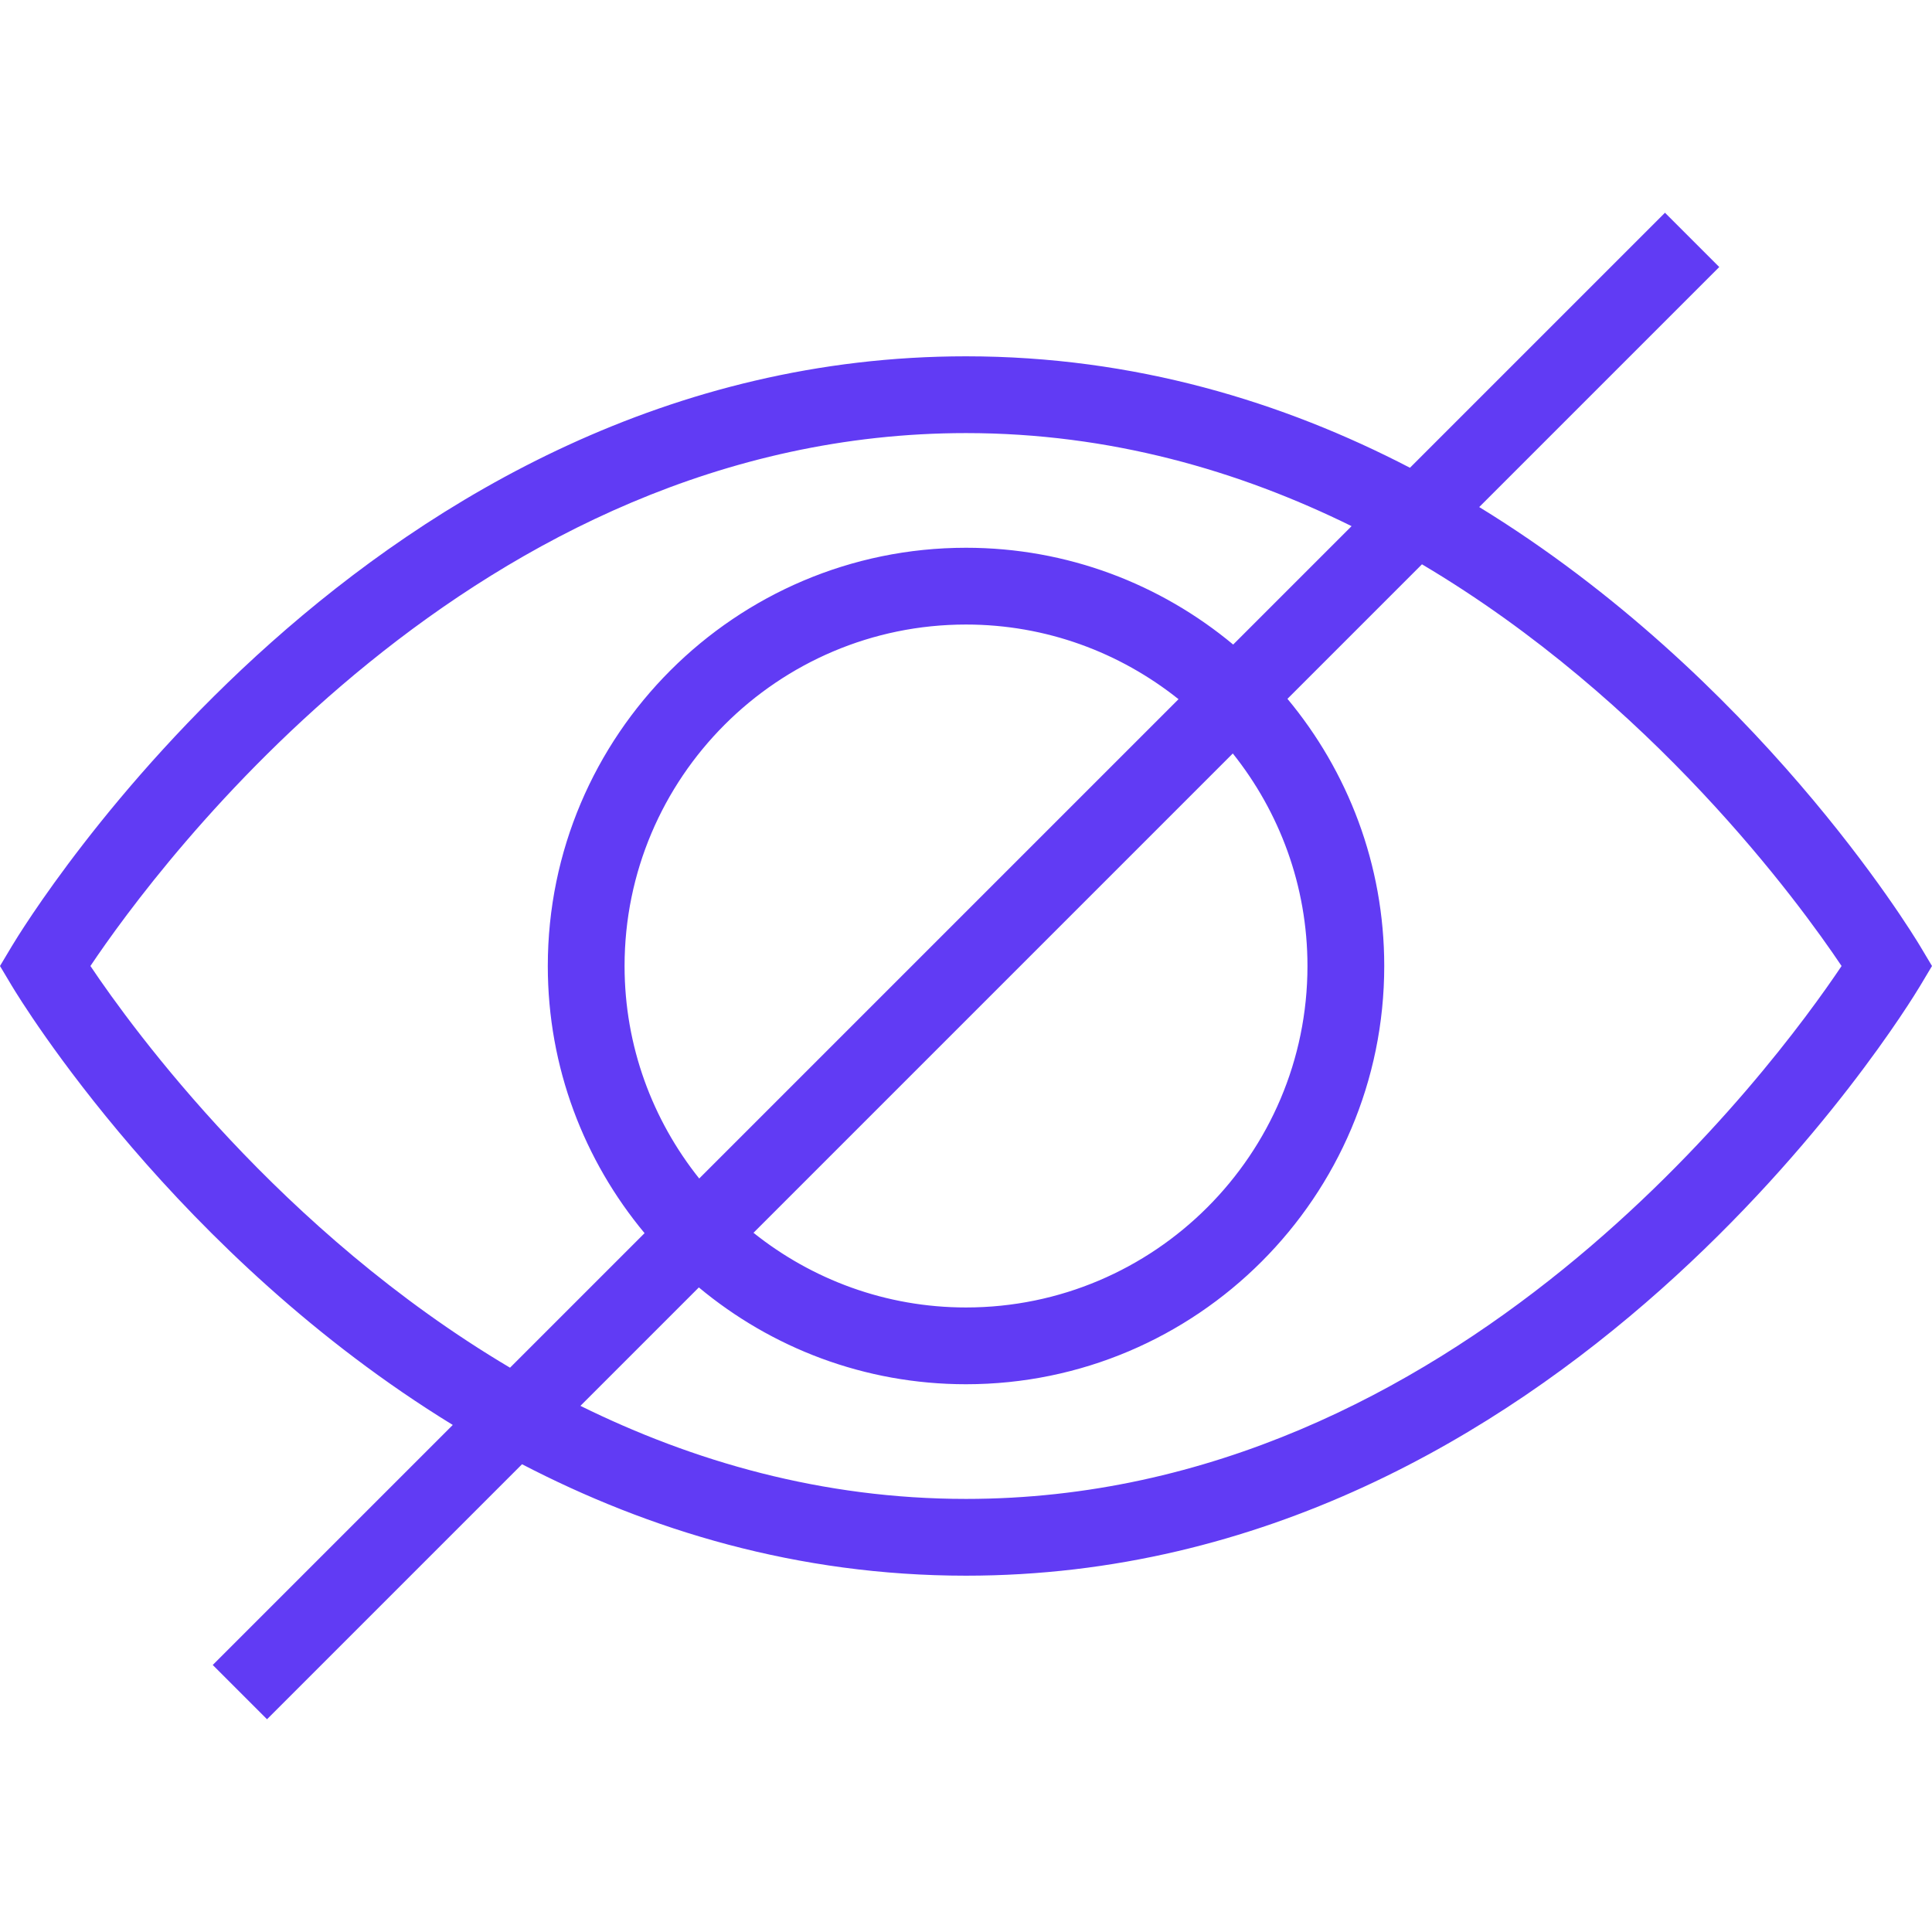 <?xml version="1.0"?>
<svg xmlns="http://www.w3.org/2000/svg" xmlns:xlink="http://www.w3.org/1999/xlink" xmlns:svgjs="http://svgjs.com/svgjs" version="1.1" width="512" height="512" x="0" y="0" viewBox="0 0 495.558 495.558" style="enable-background:new 0 0 512 512" xml:space="preserve" class=""><g>
<g xmlns="http://www.w3.org/2000/svg">
	<g>
		<path d="M492.538,242.721c-2.453-4.091-42.218-69.193-113.117-112.662L440.99,68.49l-13.923-13.923l-65.414,65.414    c-32.499-16.885-70.607-28.587-113.874-28.587c-152.471,0-241.058,145.154-244.76,151.327L0,247.779l3.019,5.058    c2.453,4.091,42.218,69.193,113.117,112.662l-61.569,61.568L68.49,440.99l65.414-65.414    c32.499,16.885,70.607,28.587,113.874,28.587c152.471,0,241.058-145.154,244.76-151.327l3.019-5.058L492.538,242.721z     M130.822,350.813c-58.966-34.957-96.725-86.771-107.629-103.034c16.962-25.298,98.817-136.692,224.587-136.692    c36.945,0,70.066,9.65,98.901,23.868l-30.372,30.372c-18.601-15.487-42.489-24.827-68.529-24.827    c-59.144,0-107.269,48.125-107.269,107.279c0,26.037,9.338,49.924,24.822,68.525L130.822,350.813z M316.215,193.266    c11.953,14.975,19.15,33.906,19.15,54.513c0,48.298-39.288,87.587-87.587,87.587c-20.605,0-39.535-7.198-54.51-19.153    L316.215,193.266z M179.347,302.287c-11.95-14.974-19.145-33.903-19.145-54.508c0-48.298,39.288-87.587,87.577-87.587    c20.608,0,39.538,7.198,54.513,19.15L179.347,302.287z M247.779,384.471c-36.945,0-70.066-9.65-98.901-23.868l30.376-30.376    c18.6,15.489,42.488,24.831,68.525,24.831c59.154,0,107.279-48.125,107.279-107.279c0-26.04-9.34-49.928-24.827-68.529    l34.505-34.505c58.966,34.957,96.725,86.771,107.629,103.034C455.404,273.077,373.548,384.471,247.779,384.471z" fill="#613bf4" data-original="#000000" style=""/>
	</g>
</g>
<g xmlns="http://www.w3.org/2000/svg">
</g>
<g xmlns="http://www.w3.org/2000/svg">
</g>
<g xmlns="http://www.w3.org/2000/svg">
</g>
<g xmlns="http://www.w3.org/2000/svg">
</g>
<g xmlns="http://www.w3.org/2000/svg">
</g>
<g xmlns="http://www.w3.org/2000/svg">
</g>
<g xmlns="http://www.w3.org/2000/svg">
</g>
<g xmlns="http://www.w3.org/2000/svg">
</g>
<g xmlns="http://www.w3.org/2000/svg">
</g>
<g xmlns="http://www.w3.org/2000/svg">
</g>
<g xmlns="http://www.w3.org/2000/svg">
</g>
<g xmlns="http://www.w3.org/2000/svg">
</g>
<g xmlns="http://www.w3.org/2000/svg">
</g>
<g xmlns="http://www.w3.org/2000/svg">
</g>
<g xmlns="http://www.w3.org/2000/svg">
</g>
</g></svg>
